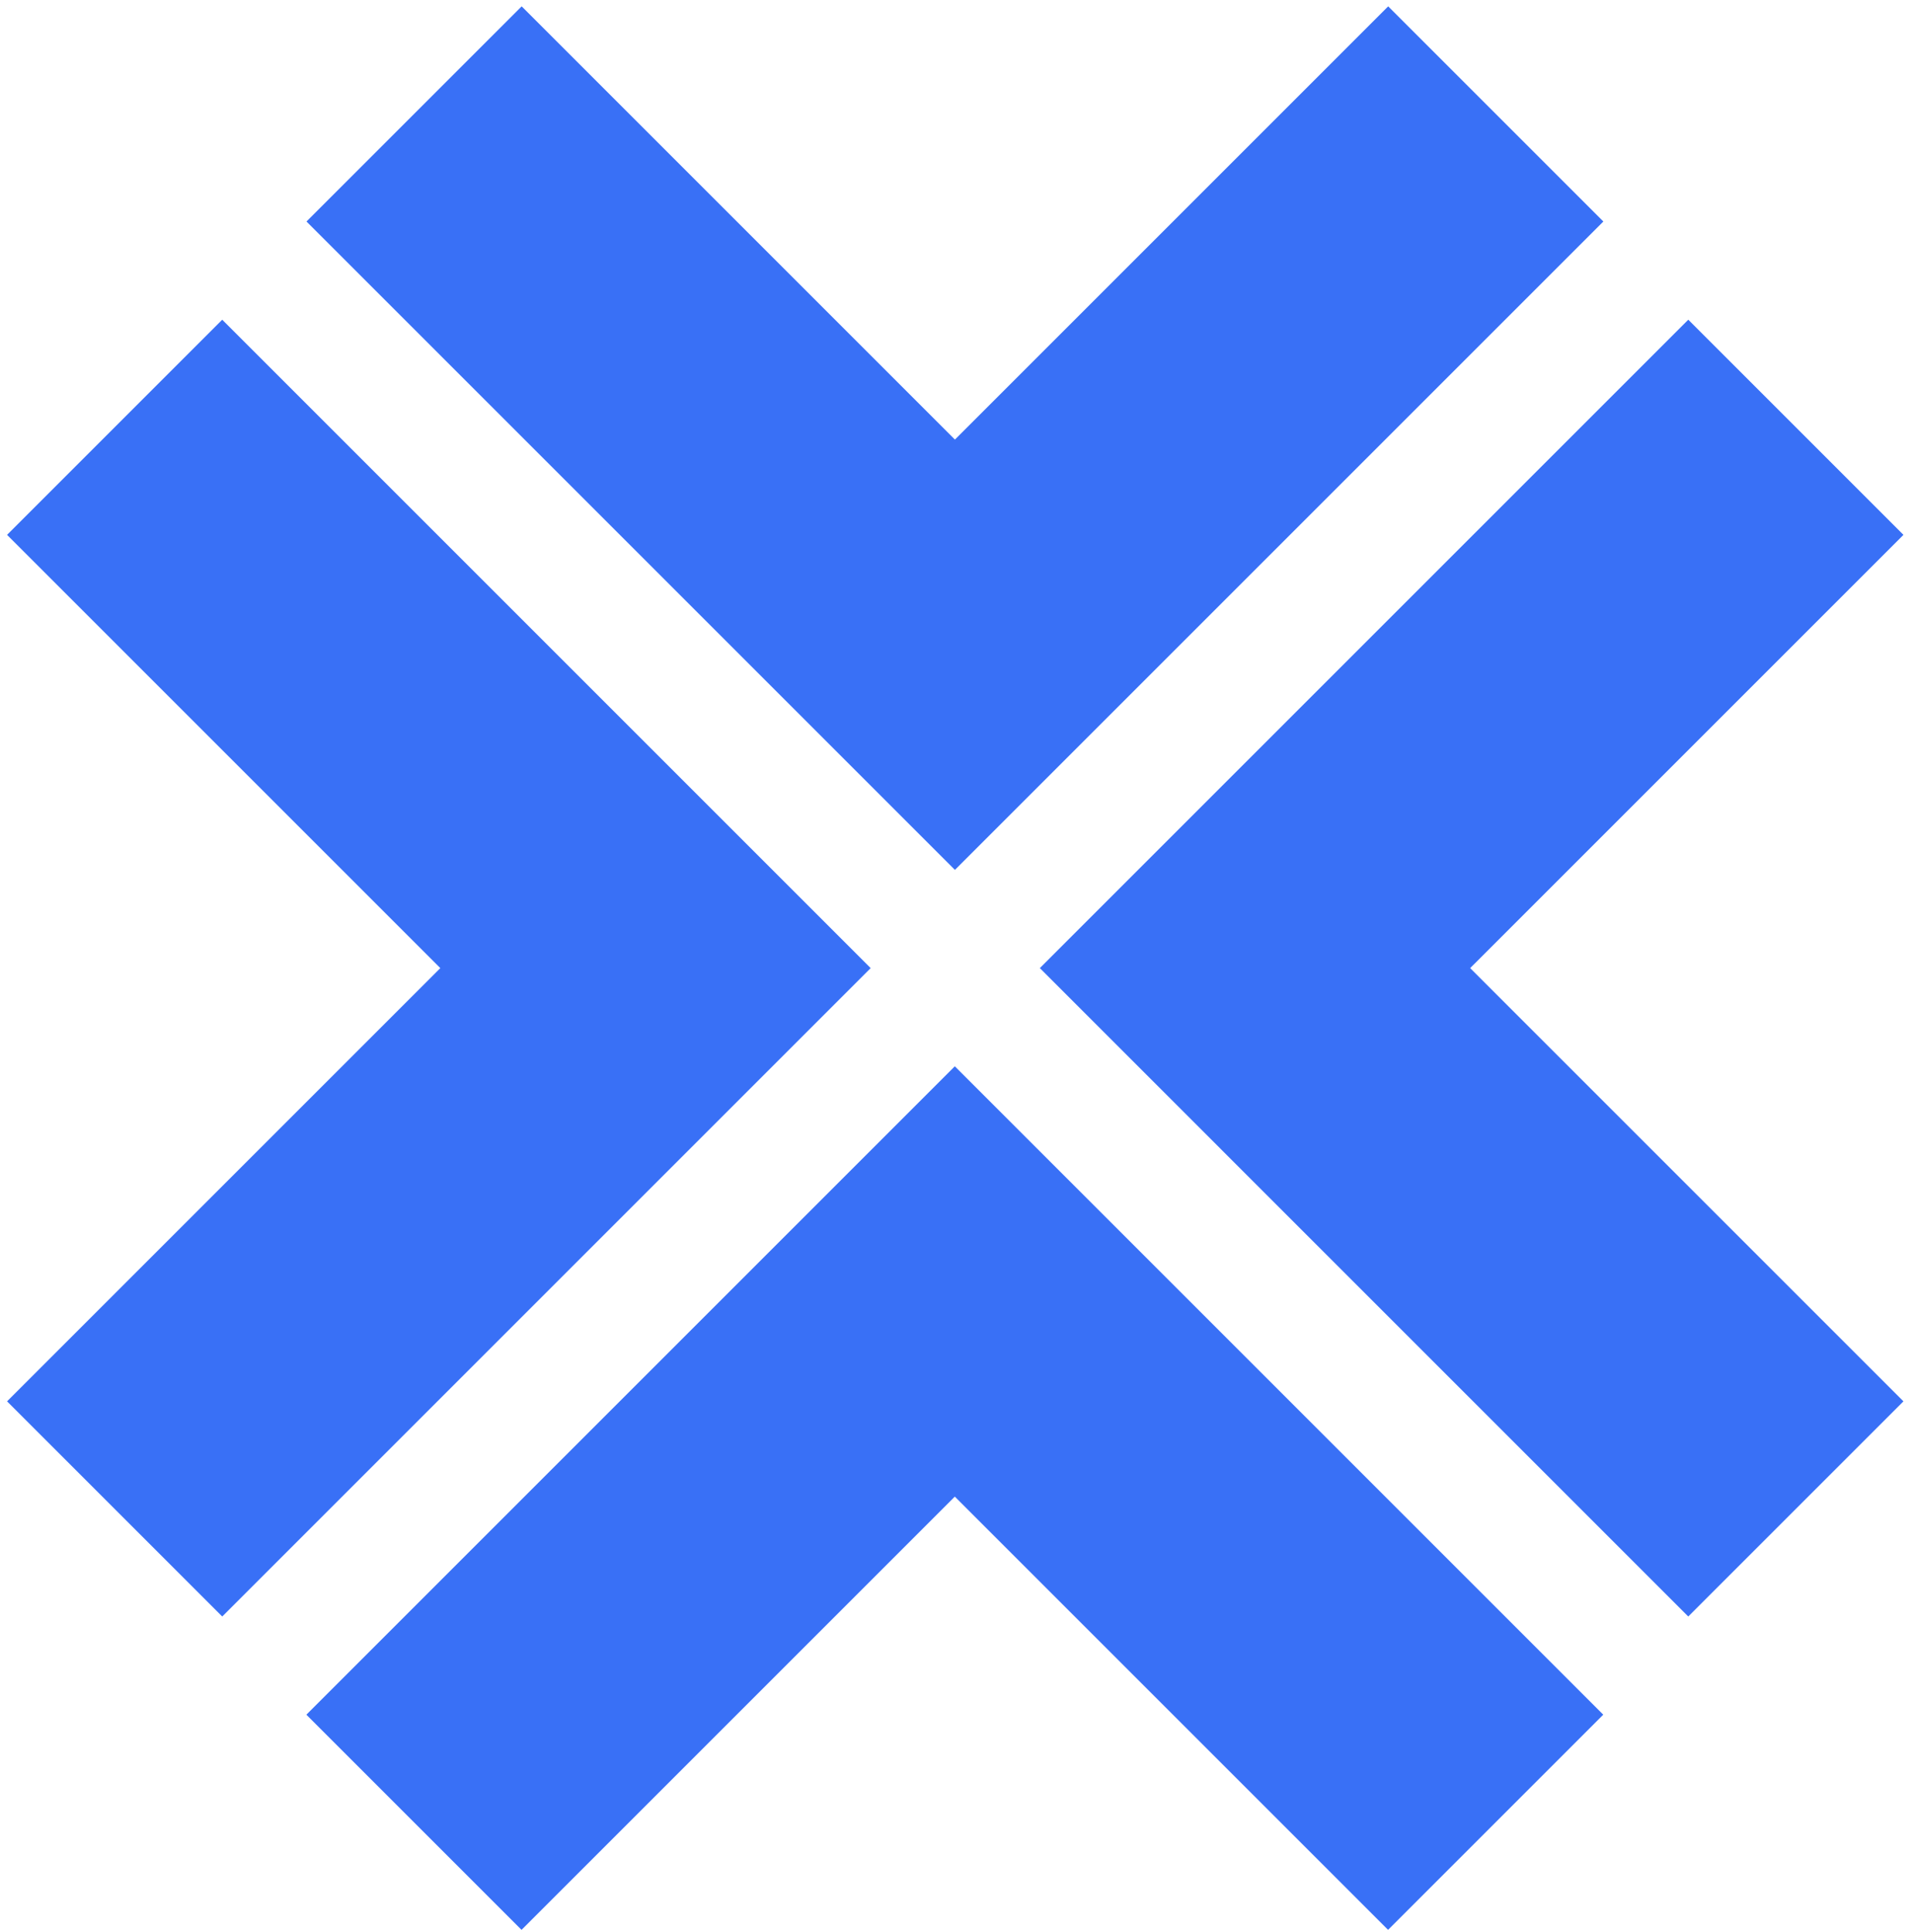 <?xml version="1.0" encoding="UTF-8"?> <svg xmlns="http://www.w3.org/2000/svg" width="197" height="199" viewBox="0 0 197 199" fill="none"> <path d="M142.956 0.654L165.114 22.812L98.338 89.588L31.562 22.812L53.721 0.654L98.338 45.272L142.956 0.654Z" fill="#3970F6"></path> <path d="M53.708 198.749L31.55 176.59L98.326 109.815L165.102 176.59L142.943 198.749L98.326 154.131L53.708 198.749Z" fill="#3970F6"></path> <path d="M0.727 55.084L22.885 32.926L89.66 99.702L22.885 166.478L0.727 144.319L45.344 99.702L0.727 55.084Z" fill="#3970F6"></path> <path d="M196.016 144.319L173.857 166.477L107.082 99.701L173.857 32.925L196.016 55.084L151.398 99.701L196.016 144.319Z" fill="#3970F6"></path> </svg> 